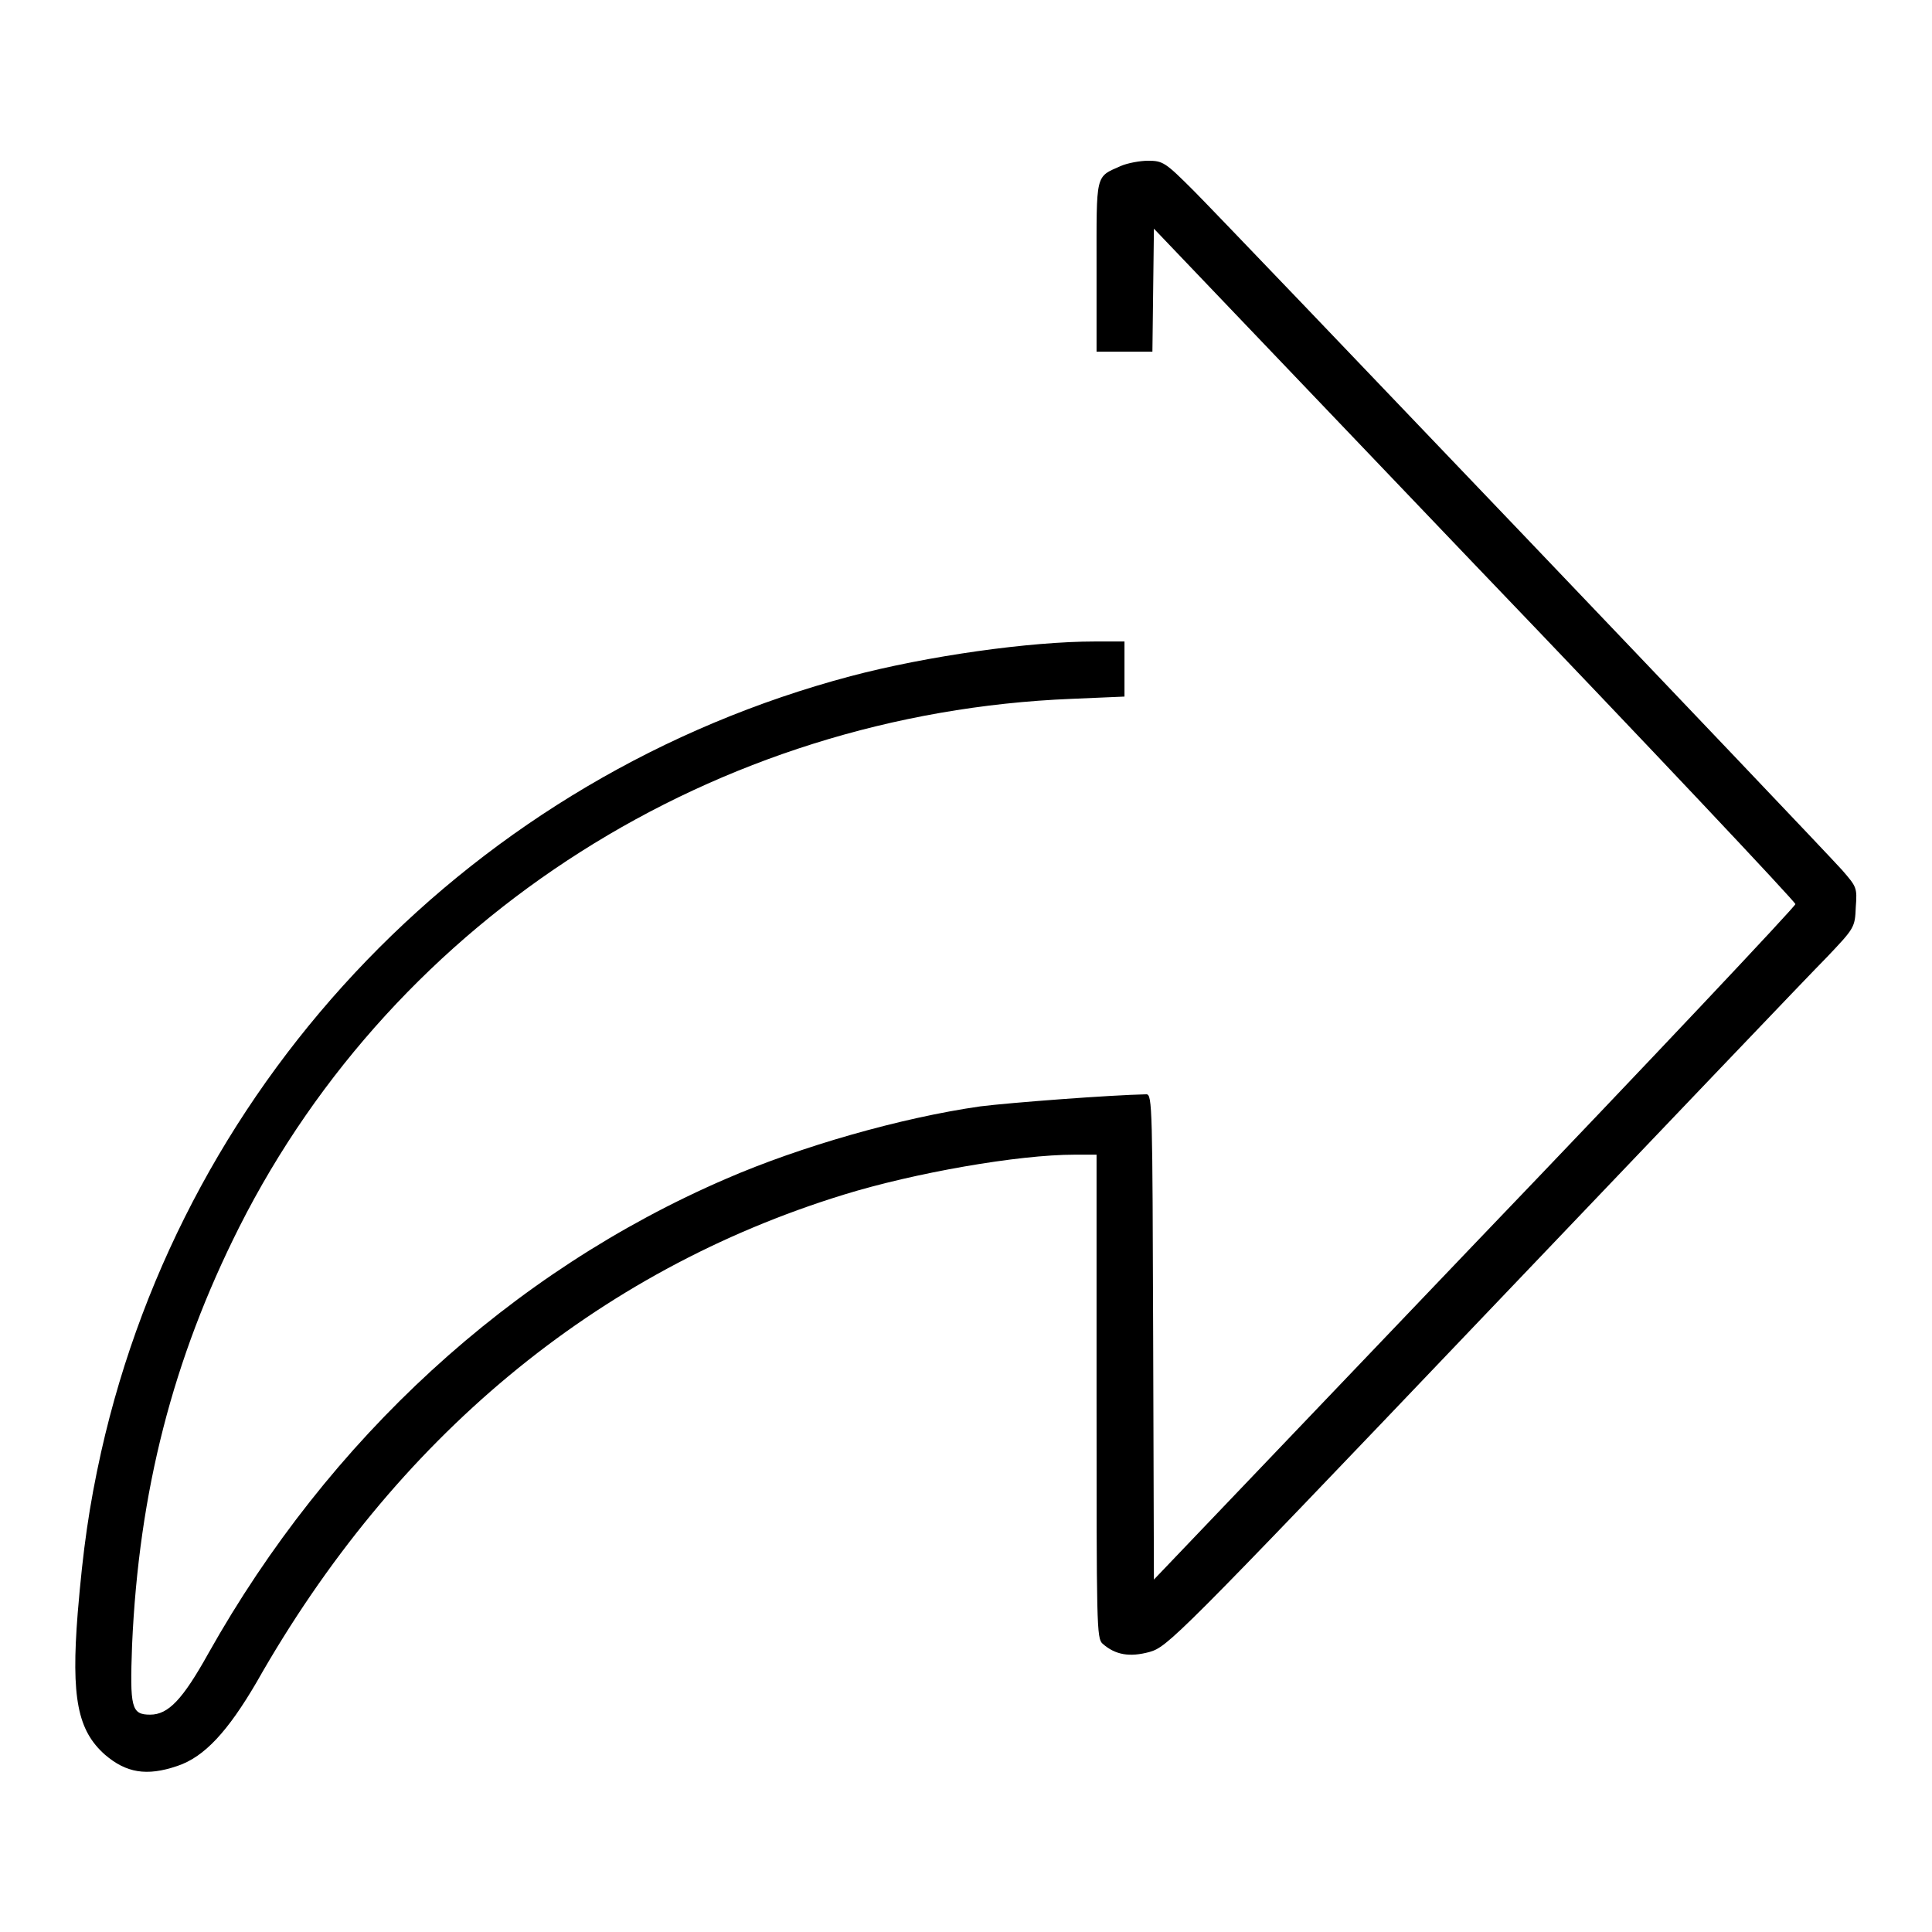 <?xml version="1.0" encoding="utf-8"?>
<!-- Svg Vector Icons : http://www.onlinewebfonts.com/icon -->
<!DOCTYPE svg PUBLIC "-//W3C//DTD SVG 1.1//EN" "http://www.w3.org/Graphics/SVG/1.1/DTD/svg11.dtd">
<svg version="1.1" xmlns="http://www.w3.org/2000/svg" xmlns:xlink="http://www.w3.org/1999/xlink" x="0px" y="0px" viewBox="0 0 256 256" enable-background="new 0 0 256 256" xml:space="preserve">
<g><g><g><path fill="#000000" d="M148.5,22c-3.4,1.5-3.2,0.9-3.2,13.4v11.2h3.7h3.7l0.1-8.2l0.1-8.1l42.5,44.5c23.4,24.4,42.5,44.7,42.5,45c0,0.3-19.1,20.6-42.5,45l-42.5,44.5l-0.1-32.2c-0.1-30.2-0.1-32.1-0.9-32.1c-4.8,0.1-18,1.1-22,1.6c-10.5,1.5-23.8,5.3-33.7,9.6c-28.5,12.3-52.6,34.4-68.6,62.9c-3.4,6.1-5.3,8.1-7.7,8.1c-2.5,0-2.7-0.9-2.4-9.2c0.9-20.4,5.4-37.9,14.2-55.4C52.5,121.4,94.8,94.5,142,92.6l7-0.3v-3.6V85h-3.9c-8.6,0-22.2,1.9-32.4,4.6C63,102.8,24.6,142.5,13.4,192.4c-1.6,7.2-2.4,12.9-3.1,21.3c-0.9,11.3,0,15.6,3.6,18.8c2.8,2.4,5.5,2.9,9.6,1.5c3.6-1.2,6.7-4.6,10.5-11.1c18.3-32.3,45-54.5,77.8-64.6c9.4-2.9,23.1-5.3,30.6-5.3h2.9v32c0,30.4,0,32.1,0.8,32.8c1.7,1.5,3.6,1.8,6.2,1.1c2.4-0.7,3.3-1.5,44.3-44.5c23-24.1,43.5-45.6,45.5-47.6c3.6-3.8,3.7-3.9,3.8-6.6c0.2-2.6,0.1-2.7-1.8-4.9c-3.6-4-81.7-85.8-85.9-90c-3.8-3.8-4.1-4-6.1-4C151.1,21.3,149.4,21.6,148.5,22z"/></g></g></g>
</svg>